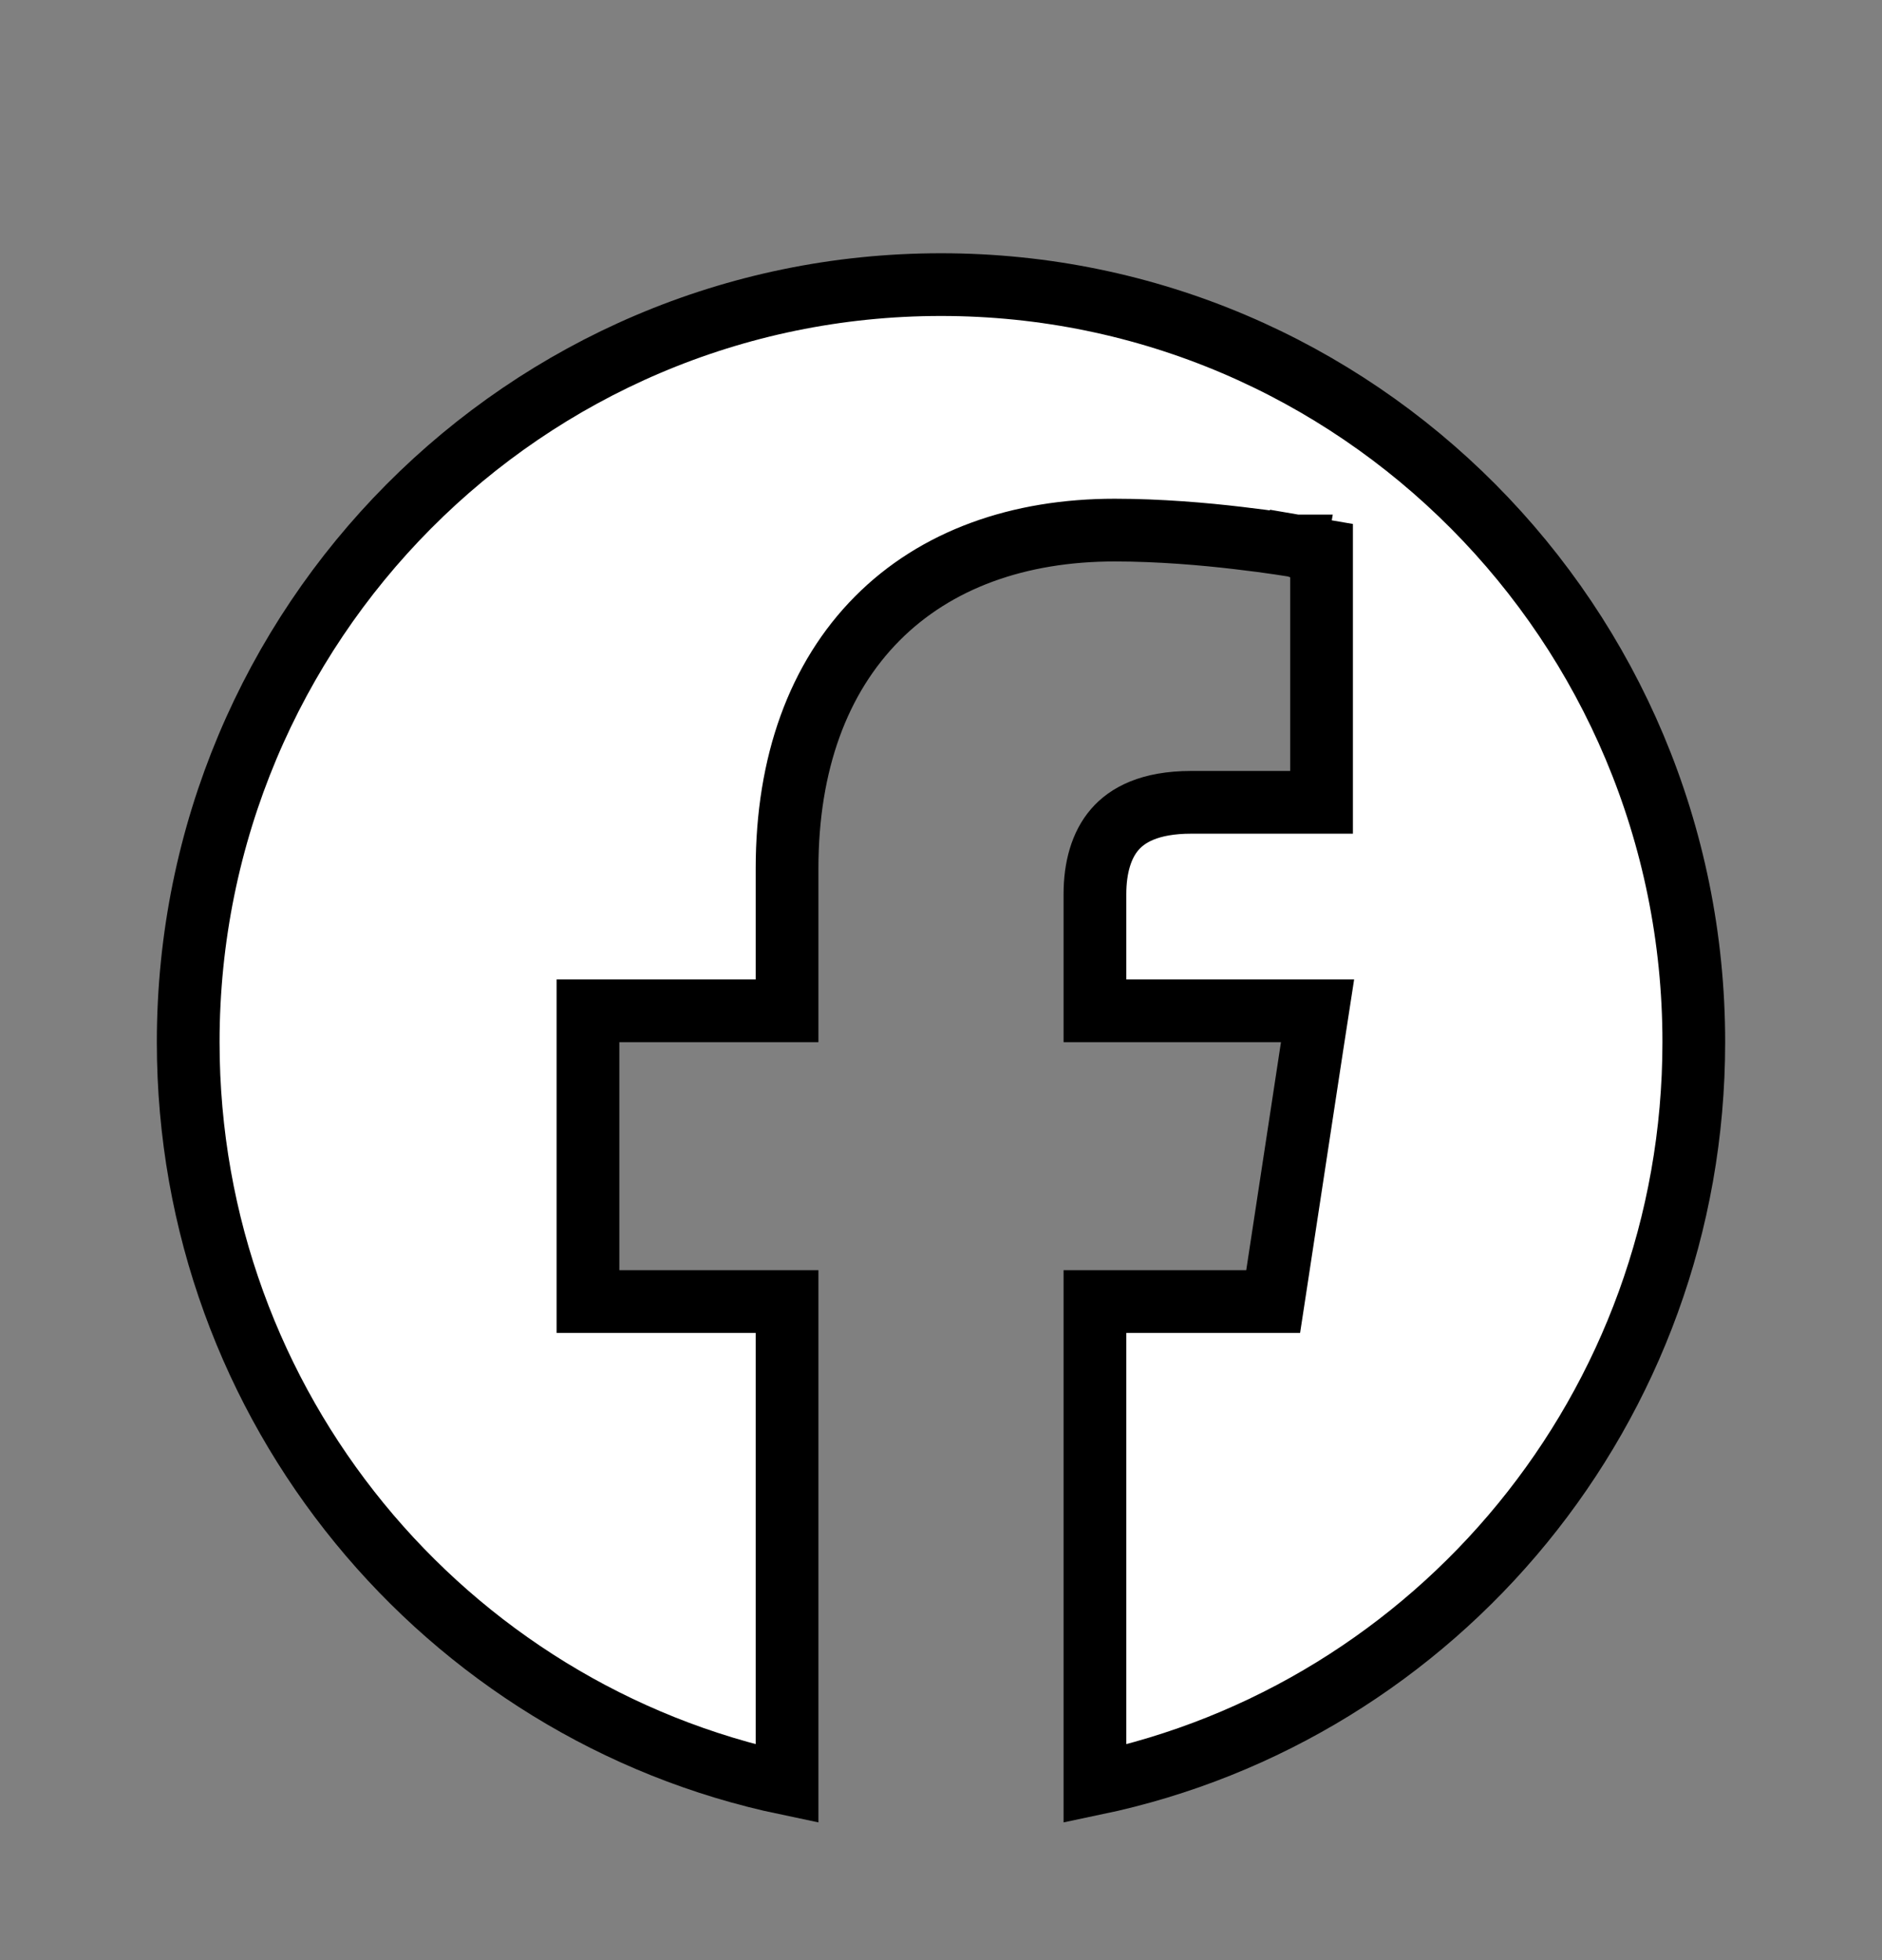 <svg width="24" height="25" viewBox="0 0 24 25" fill="none" xmlns="http://www.w3.org/2000/svg">
<rect x="0" y="0" width="24" height="25" fill="#808080" stroke="none"/>
<path d="M21.6 13.292C21.6 17.952 18.322 21.839 13.963 22.751V16.6H15.893H16.236L16.288 16.26L16.731 13.352L16.802 12.892H16.336H13.963V11.404C13.963 11.064 14.046 10.777 14.215 10.581C14.374 10.396 14.659 10.233 15.192 10.233H16.453H16.853V9.833V7.357V7.02L16.521 6.963L16.453 7.357L16.521 6.963L16.521 6.963L16.52 6.963L16.52 6.963L16.517 6.962L16.506 6.96L16.465 6.954C16.43 6.948 16.38 6.94 16.316 6.931C16.188 6.912 16.007 6.887 15.79 6.862C15.36 6.811 14.783 6.761 14.215 6.761C12.991 6.761 11.935 7.135 11.186 7.89C10.436 8.646 10.037 9.735 10.037 11.075V12.892H7.898H7.498V13.292V16.2V16.6H7.898H10.037V22.751C5.678 21.839 2.4 17.952 2.4 13.292C2.4 7.954 6.7 3.63 12 3.63C17.3 3.63 21.6 7.954 21.6 13.292Z" fill="white" stroke="black" stroke-width="0.8"/>
</svg>
